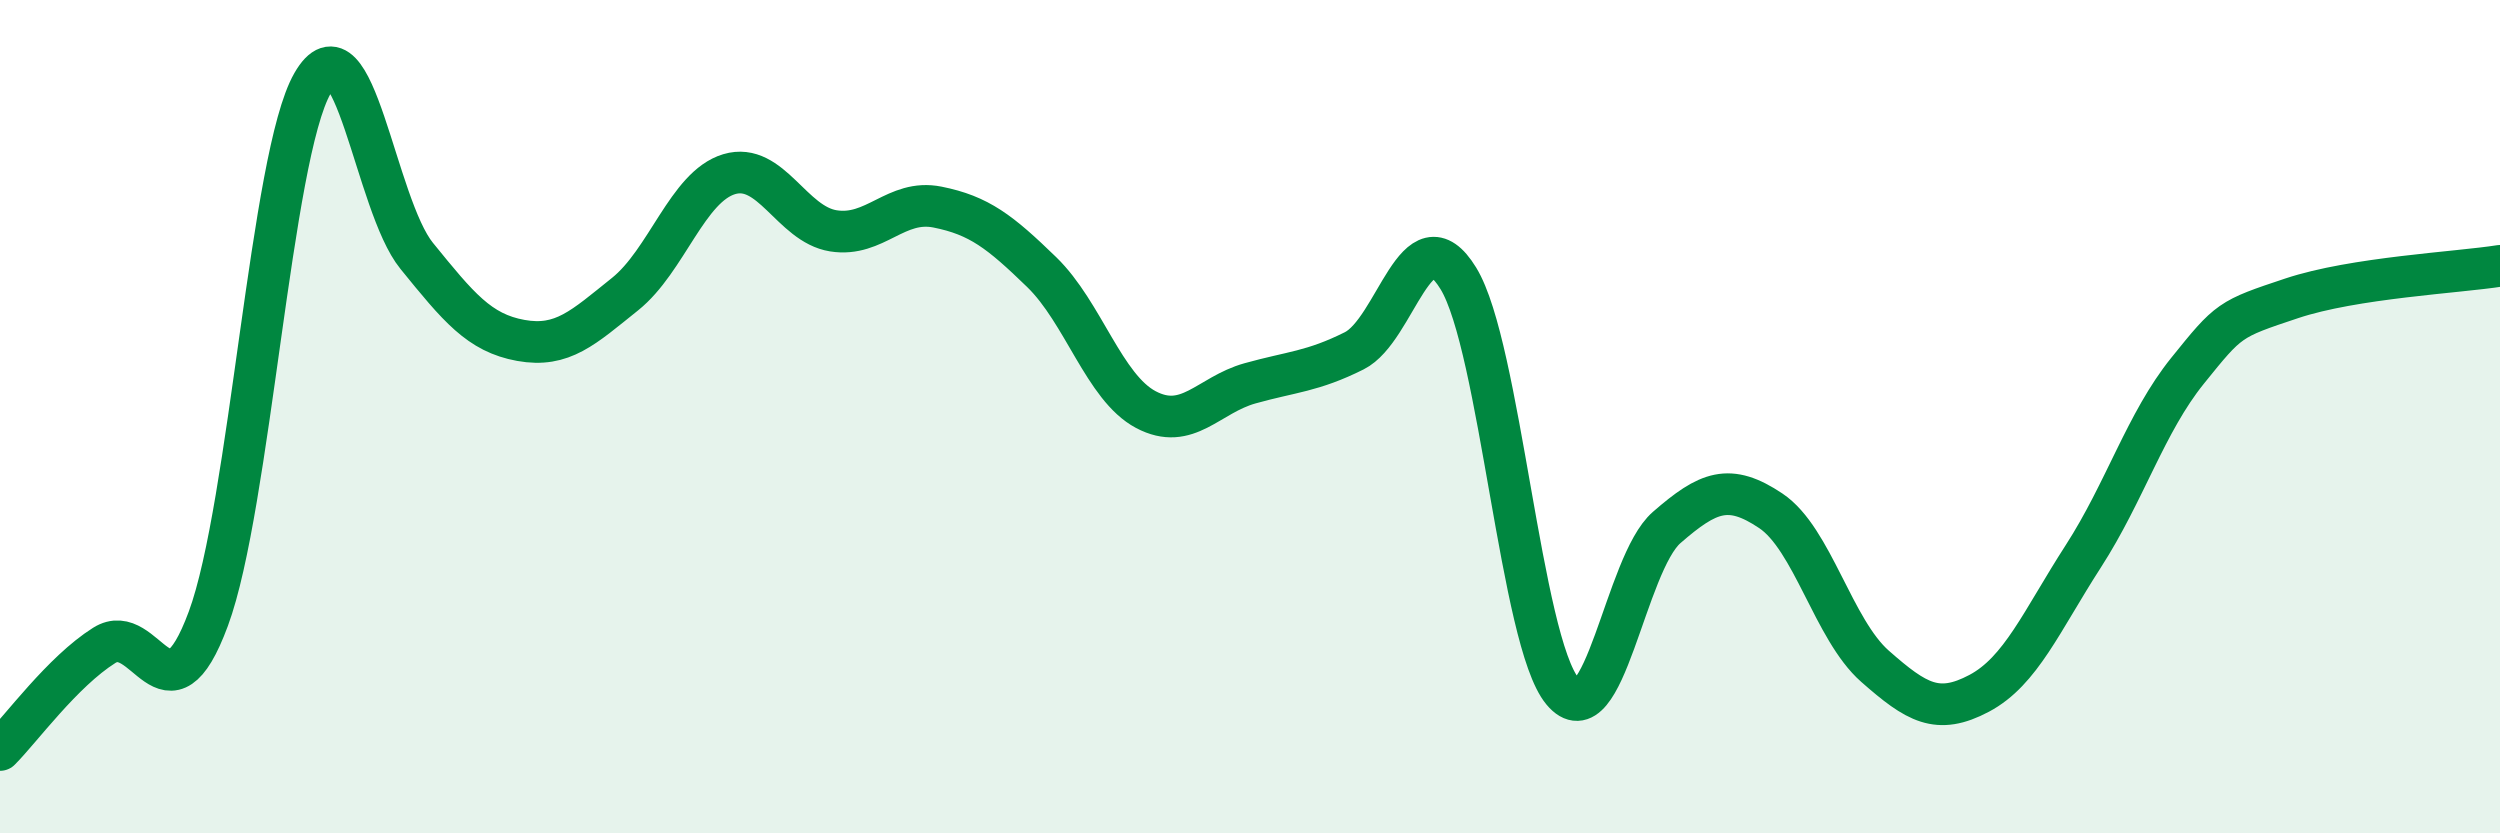 
    <svg width="60" height="20" viewBox="0 0 60 20" xmlns="http://www.w3.org/2000/svg">
      <path
        d="M 0,18 C 0.5,17.5 1.5,16.12 2.5,15.49 C 3.5,14.86 4,17.55 5,14.85 C 6,12.15 6.5,3.74 7.5,2 C 8.5,0.26 9,4.91 10,6.14 C 11,7.37 11.5,7.99 12.5,8.17 C 13.5,8.35 14,7.86 15,7.06 C 16,6.26 16.5,4.48 17.5,4.18 C 18.5,3.88 19,5.38 20,5.54 C 21,5.7 21.5,4.77 22.5,4.97 C 23.5,5.17 24,5.56 25,6.53 C 26,7.5 26.5,9.3 27.5,9.83 C 28.5,10.36 29,9.48 30,9.2 C 31,8.92 31.5,8.92 32.5,8.42 C 33.5,7.92 34,5.05 35,6.68 C 36,8.31 36.5,15.39 37.5,16.59 C 38.5,17.79 39,13.53 40,12.66 C 41,11.79 41.5,11.59 42.5,12.26 C 43.5,12.93 44,15.11 45,15.99 C 46,16.87 46.5,17.17 47.5,16.64 C 48.5,16.11 49,14.9 50,13.35 C 51,11.8 51.5,10.14 52.5,8.9 C 53.5,7.66 53.5,7.66 55,7.16 C 56.5,6.66 59,6.54 60,6.38L60 20L0 20Z"
        fill="#008740"
        opacity="0.1"
        stroke-linecap="round"
        stroke-linejoin="round"
      />
      <path
        d="M 0,18 C 0.5,17.5 1.5,16.12 2.5,15.49 C 3.5,14.86 4,17.55 5,14.85 C 6,12.15 6.5,3.74 7.5,2 C 8.5,0.26 9,4.91 10,6.14 C 11,7.37 11.5,7.99 12.5,8.17 C 13.5,8.35 14,7.86 15,7.06 C 16,6.26 16.5,4.48 17.5,4.18 C 18.5,3.88 19,5.38 20,5.54 C 21,5.7 21.5,4.77 22.5,4.97 C 23.5,5.17 24,5.56 25,6.53 C 26,7.5 26.5,9.3 27.5,9.83 C 28.5,10.36 29,9.48 30,9.2 C 31,8.92 31.5,8.92 32.5,8.42 C 33.5,7.92 34,5.05 35,6.68 C 36,8.31 36.5,15.39 37.5,16.59 C 38.5,17.79 39,13.53 40,12.66 C 41,11.79 41.5,11.59 42.5,12.26 C 43.5,12.93 44,15.11 45,15.99 C 46,16.87 46.5,17.17 47.5,16.64 C 48.5,16.11 49,14.9 50,13.35 C 51,11.8 51.5,10.14 52.5,8.9 C 53.5,7.66 53.5,7.66 55,7.16 C 56.5,6.66 59,6.54 60,6.38"
        stroke="#008740"
        stroke-width="1"
        fill="none"
        stroke-linecap="round"
        stroke-linejoin="round"
      />
    </svg>
  